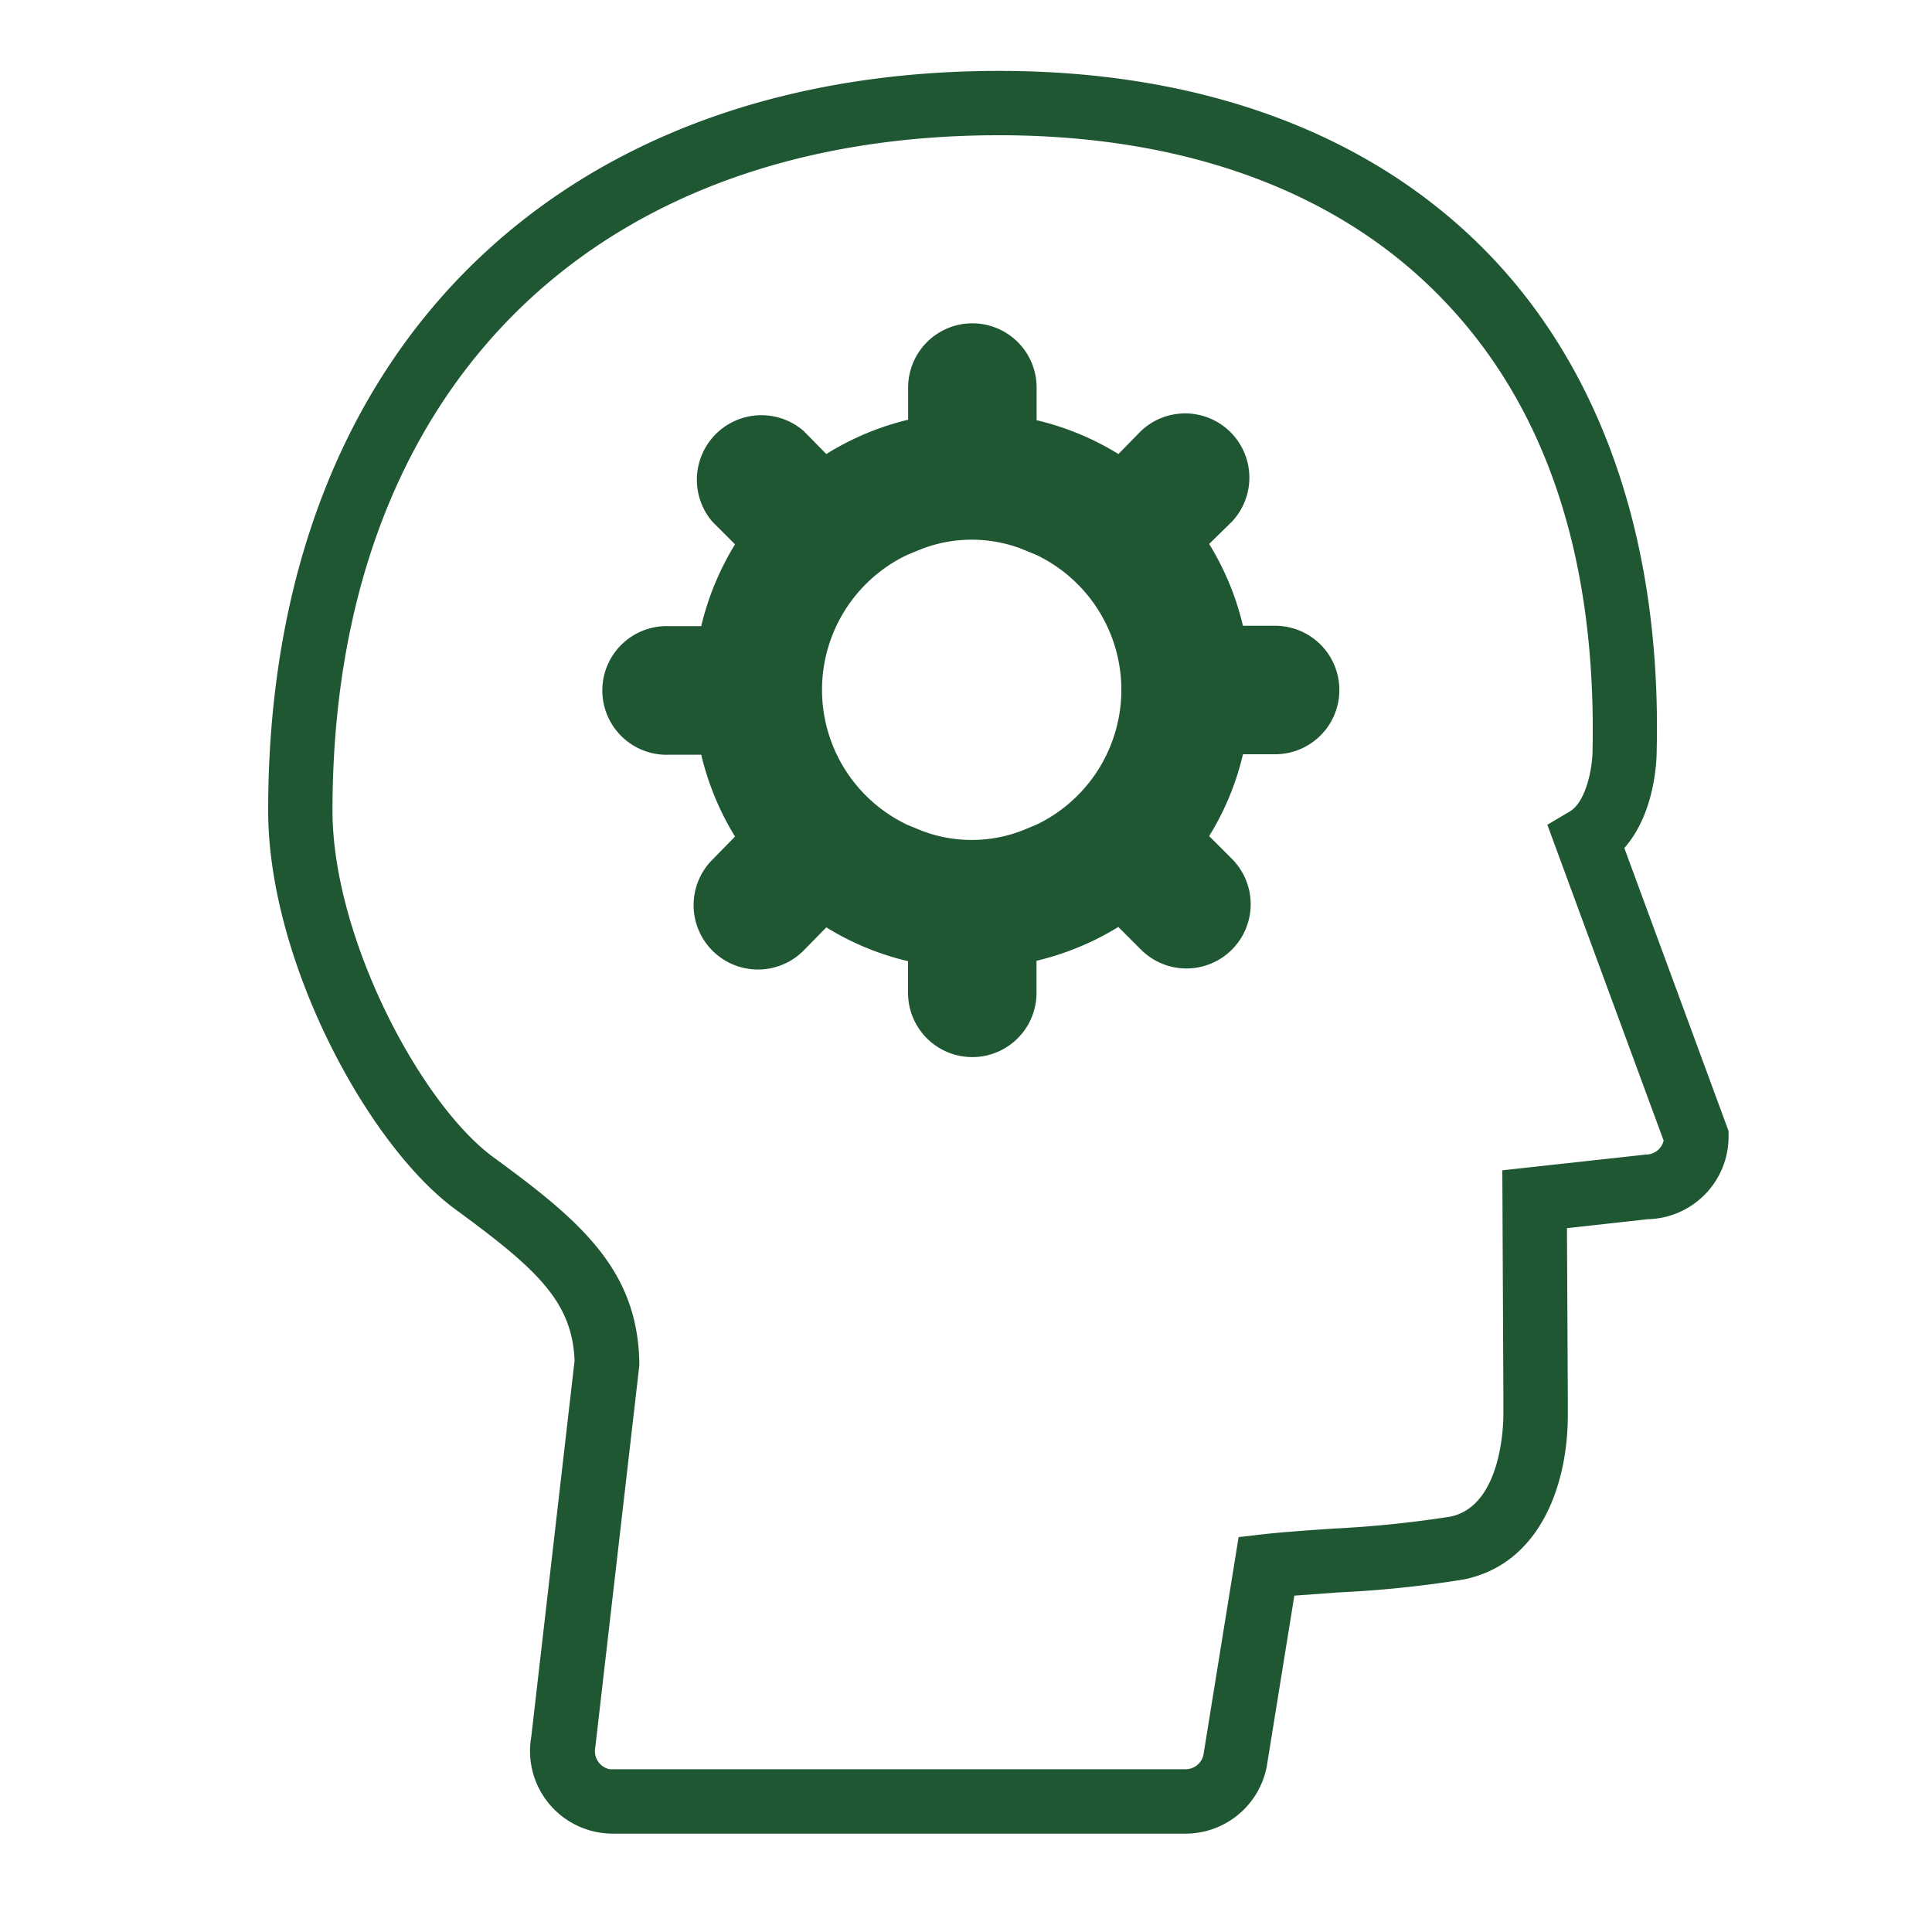 <svg id="Layer_1" data-name="Layer 1" xmlns="http://www.w3.org/2000/svg" viewBox="0 0 200 200"><defs><style>.cls-1{fill:#1f5733;}</style></defs><title>NBMC_Behavioral_health_050418</title><path class="cls-1" d="M132,64.78h-3.33a28.68,28.68,0,0,0-3.5-8.47L127.53,54a6.65,6.65,0,0,0-9.4-9.4L115.78,47a28.68,28.68,0,0,0-8.47-3.5V40.12a6.65,6.65,0,0,0-13.3,0v3.33A28.68,28.68,0,0,0,85.54,47l-2.35-2.39A6.68,6.68,0,0,0,73.74,54l2.35,2.35a29,29,0,0,0-3.5,8.47H69.27a6.66,6.66,0,1,0,0,13.31h3.32a29,29,0,0,0,3.5,8.47L73.74,89a6.66,6.66,0,0,0,9.45,9.4L85.54,96A28.42,28.42,0,0,0,94,99.5v3.28a6.65,6.65,0,1,0,13.3,0h0V99.46a29,29,0,0,0,8.47-3.5l2.35,2.35a6.65,6.65,0,0,0,9.4-9.41l-2.35-2.35a28.21,28.21,0,0,0,3.5-8.47H132a6.65,6.65,0,1,0,0-13.3ZM105.76,86a14.48,14.48,0,0,1-10.33,0l-1.51-.62a15.47,15.47,0,0,1,0-27.94l1.51-.62a14.48,14.48,0,0,1,10.33,0l1.51.62a15.48,15.48,0,0,1,0,27.94Z"/><path class="cls-1" d="M122.71,189.82H63.44a9,9,0,0,1-1.64-.16A8.55,8.55,0,0,1,55,179.77l4.48-38.92c-.24-6.17-4-9.55-12.38-15.69C38,118.45,27.76,99.38,27.76,83.9c0-23.36,7.26-42.85,21-56.38,13.4-13.2,32.3-20.18,54.67-20.18,21,0,38.45,6.47,50.43,18.7S172,56.14,171.5,77.67c0,.66-.05,6.36-3.35,10.12l10.79,29.29v.59a8.55,8.55,0,0,1-8.34,8.54l-8.39.93.09,17.44,0,1.93c0,7.14-2.84,15.4-10.8,17a114.68,114.68,0,0,1-13,1.34l-4.51.33-2.86,17.71A8.57,8.57,0,0,1,122.71,189.82ZM103.42,14c-42.57,0-69,26.79-69,69.91,0,13.12,9.11,30.36,16.66,35.89,9,6.57,14.86,11.59,15.1,21.11v.24l0,.23-4.56,39.54a1.91,1.91,0,0,0,1.49,2.23,2.31,2.31,0,0,0,.37,0h59.26a1.89,1.89,0,0,0,1.84-1.49l3.64-22.54,2.5-.29c1.94-.22,4.54-.4,7.3-.59A113.89,113.89,0,0,0,150.14,157c5.33-1.1,5.49-9.6,5.49-10.57l0-1.91-.11-23.37,14.86-1.63a1.89,1.89,0,0,0,1.84-1.44L160.18,85.38,162.51,84c1.79-1.1,2.36-4.8,2.35-6.33.41-20.08-4.89-35.84-15.76-46.94C138.4,19.76,122.6,14,103.42,14Z"/></svg>